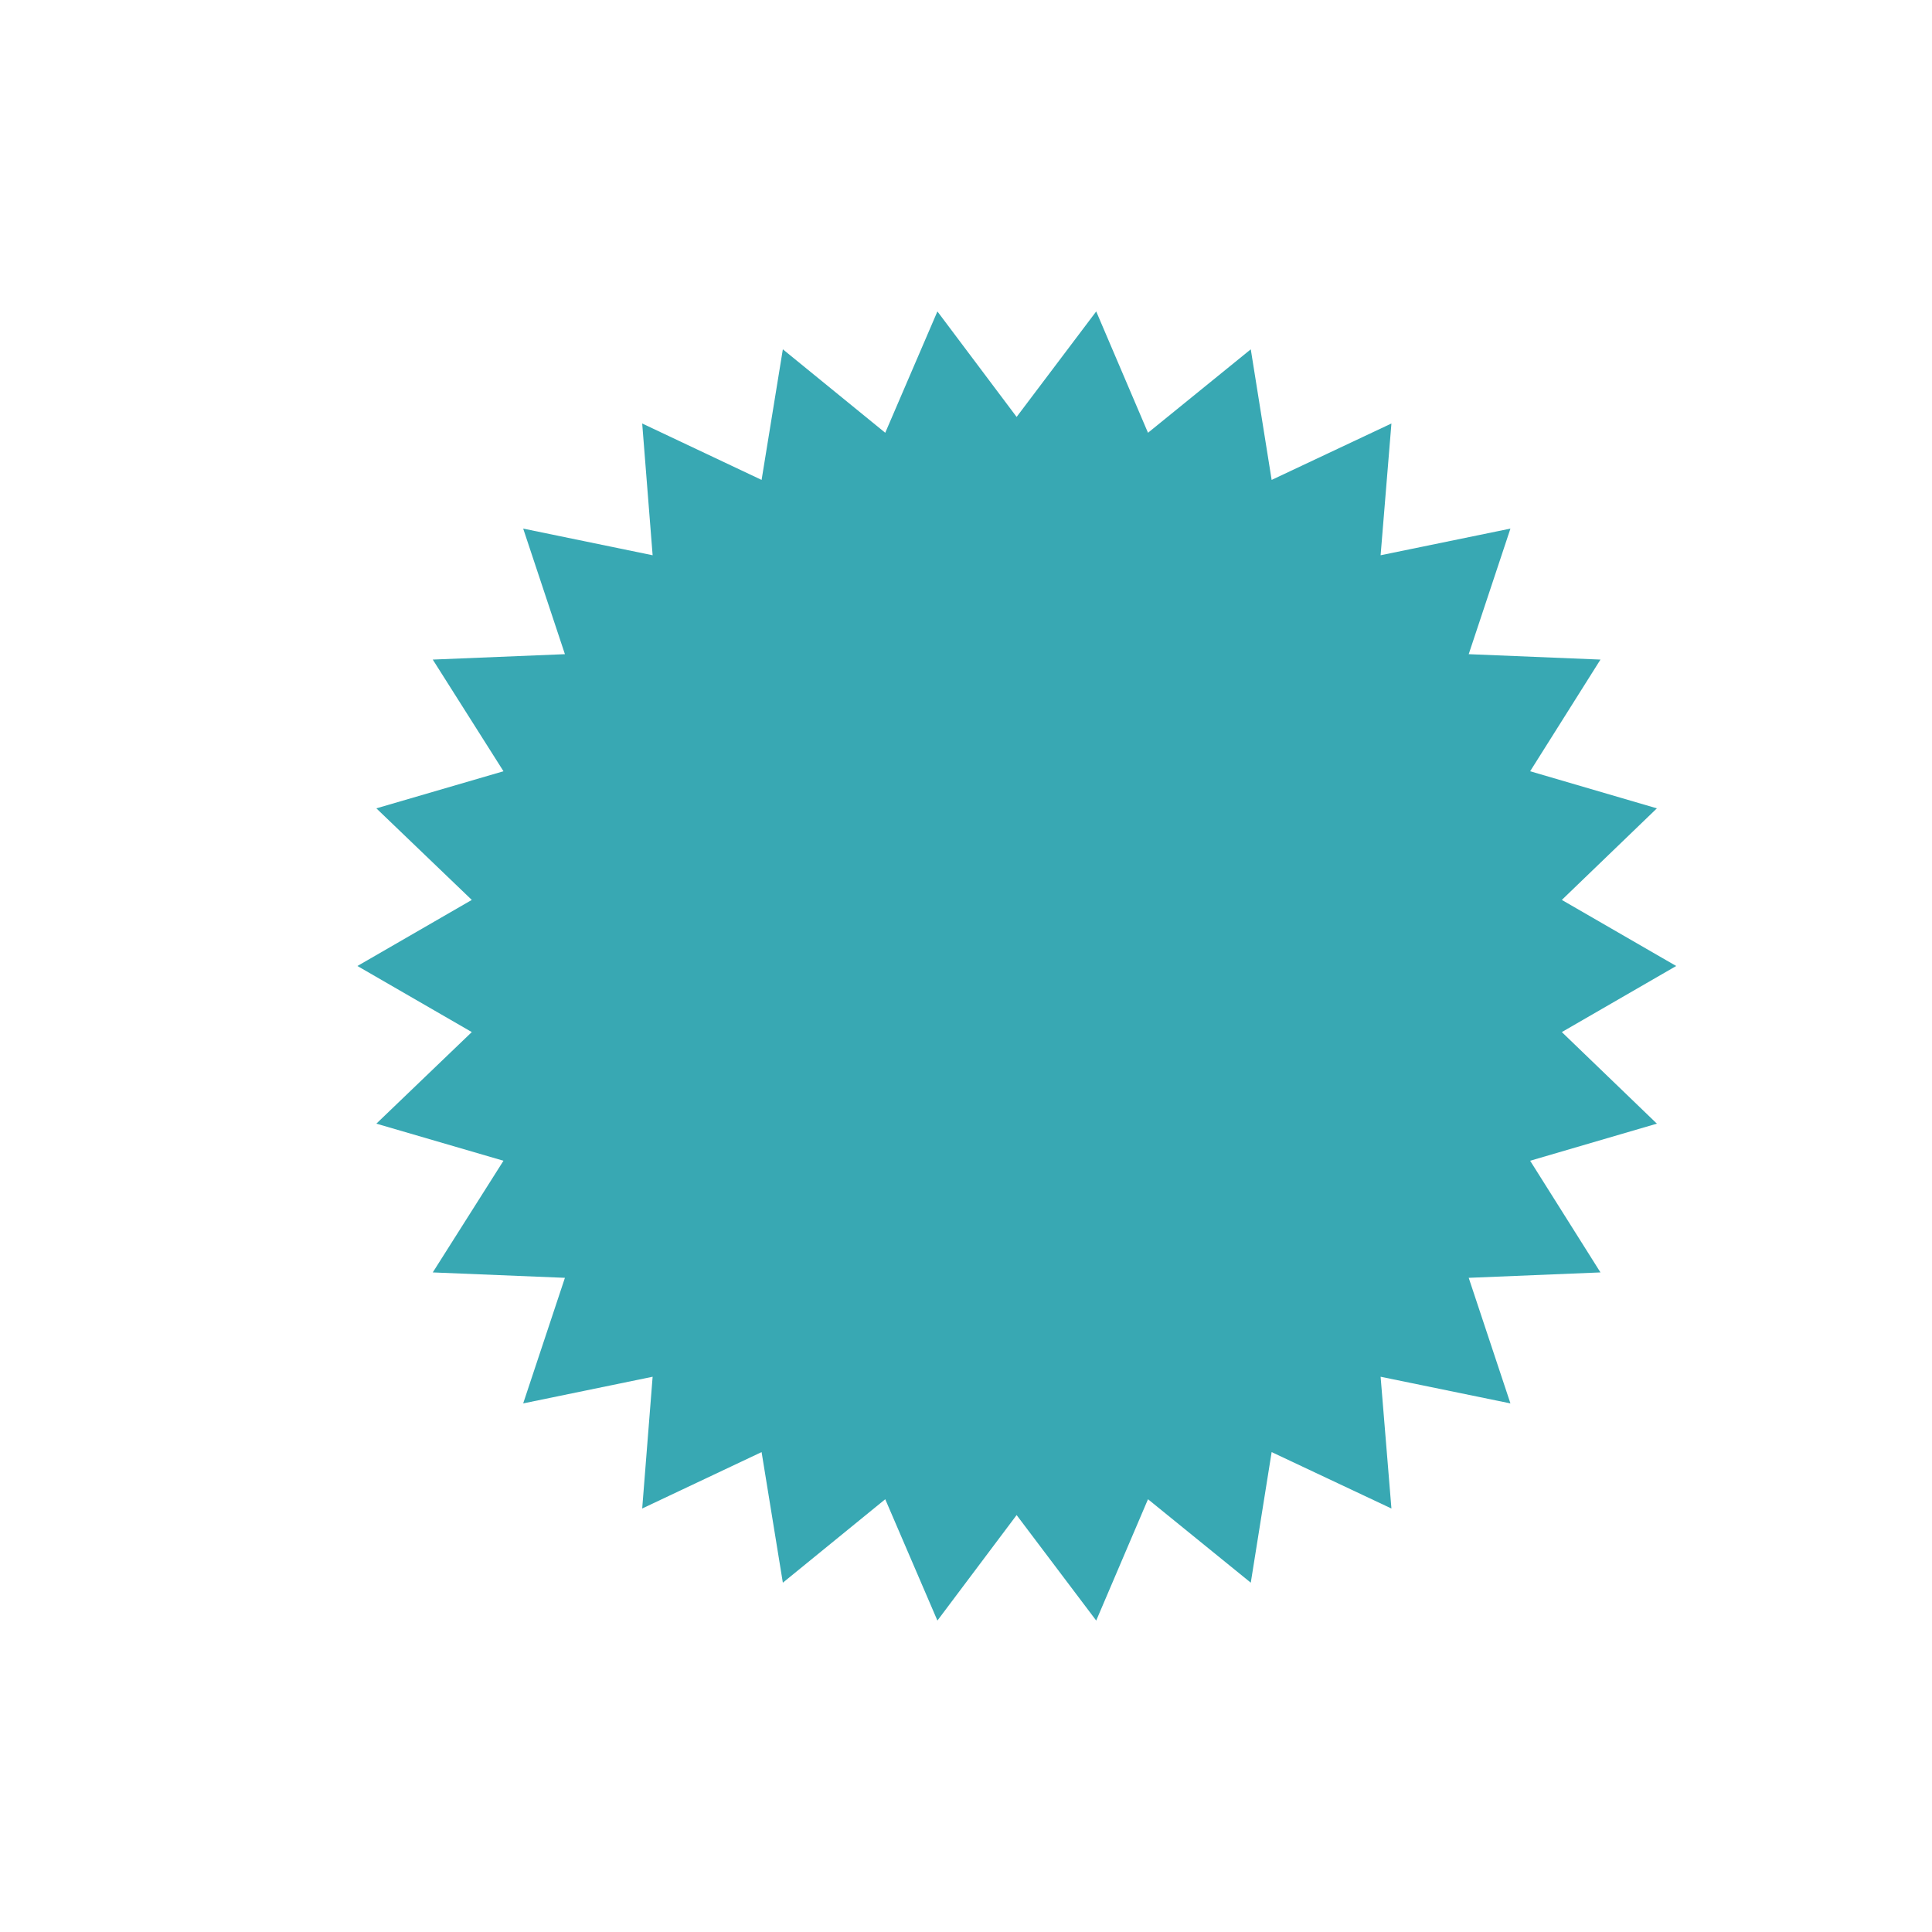 <?xml version="1.0" encoding="utf-8"?>
<!-- Generator: Adobe Illustrator 26.0.3, SVG Export Plug-In . SVG Version: 6.00 Build 0)  -->
<svg version="1.1" id="Lager_1" xmlns="http://www.w3.org/2000/svg" xmlns:xlink="http://www.w3.org/1999/xlink" x="0px" y="0px"
	 viewBox="0 0 500 500" style="enable-background:new 0 0 500 500;" xml:space="preserve">
<style type="text/css">
	.st0{fill:#38A8B3;}
</style>
<g>
	<polygon class="st0" points="433.8,250 404.2,267.1 428.8,290.8 396,300.4 414.2,329.3 380.1,330.7 390.9,363.2 357.3,356.3
		360.1,390.4 329.1,375.8 323.7,409.6 297.1,388 283.7,419.4 263.1,392.1 242.6,419.4 229.1,388 202.6,409.6 197.1,375.8 
		166.2,390.4 168.9,356.3 135.4,363.2 146.2,330.7 112,329.3 130.3,300.4 97.4,290.8 122.1,267.1 92.5,250 122.1,232.9 97.4,209.2 
		130.3,199.6 112,170.7 146.2,169.3 135.4,136.8 168.9,143.7 166.2,109.6 197.1,124.2 202.6,90.4 229.1,112 242.6,80.6 263.1,107.9 
		283.7,80.6 297.1,112 323.7,90.4 329.1,124.2 360.1,109.6 357.3,143.7 390.9,136.8 380.1,169.3 414.2,170.7 396,199.6 428.8,209.2 
		404.2,232.9 	"/>
</g>
</svg>
